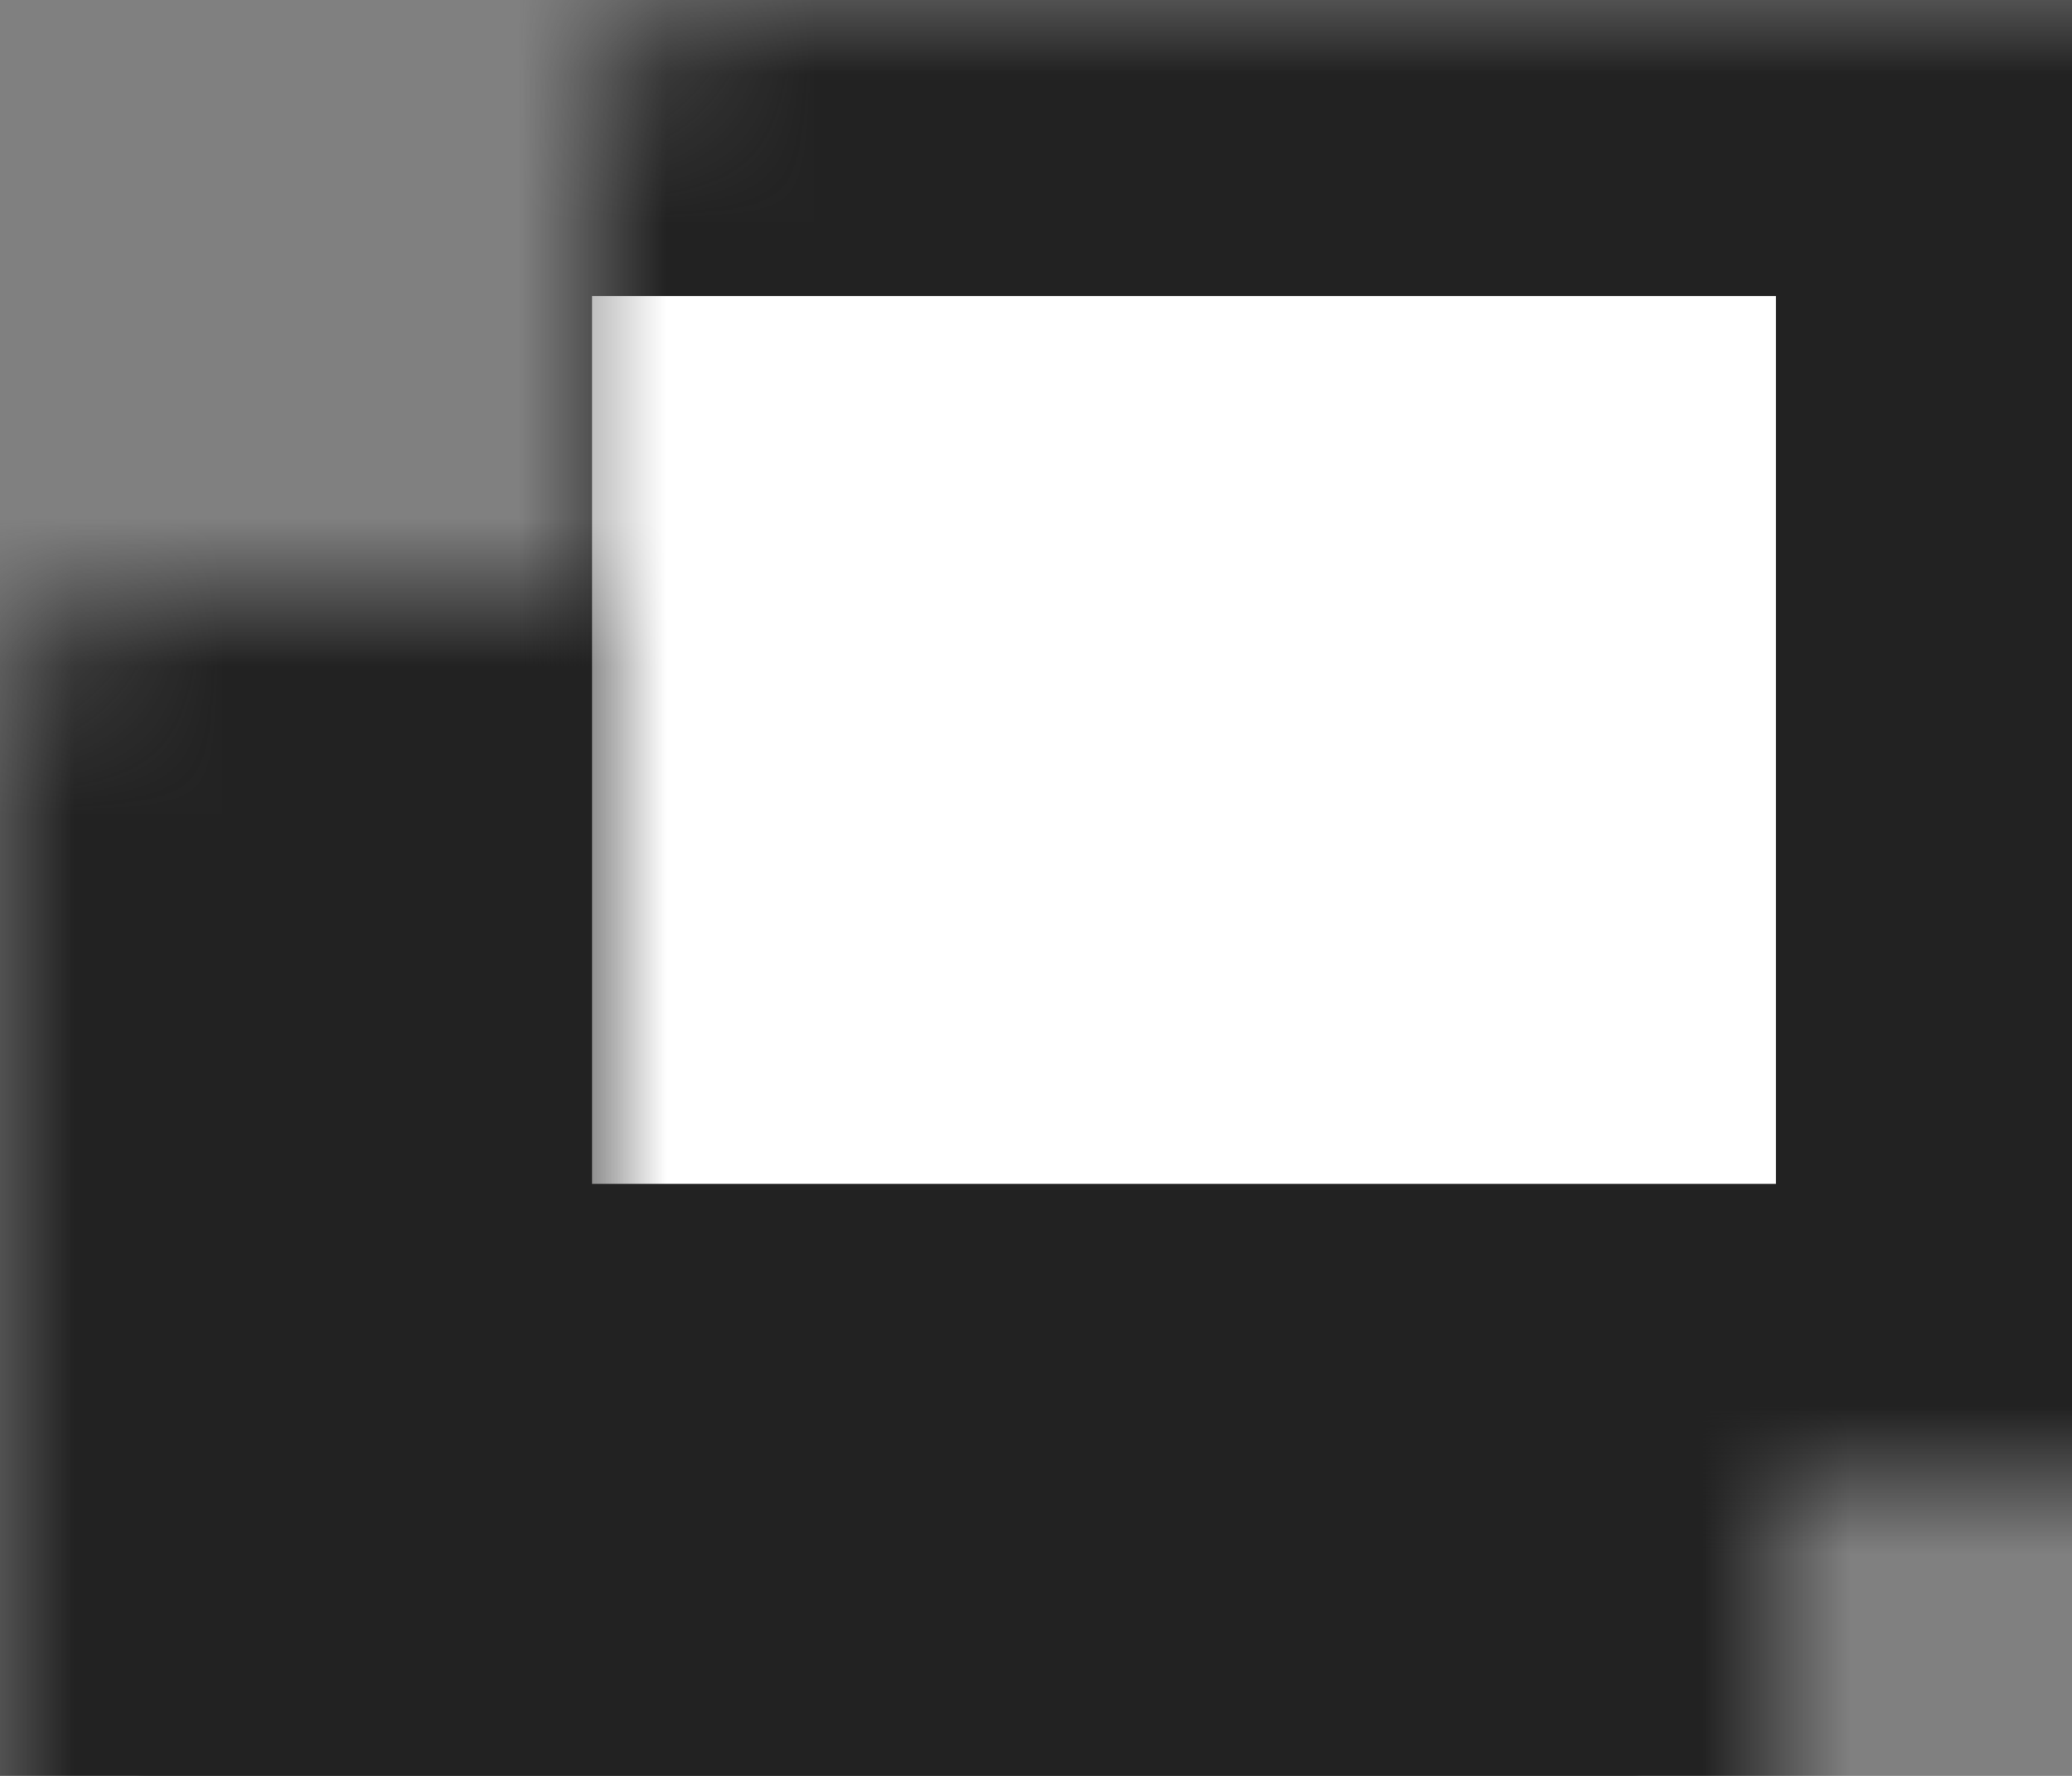 <svg width="14" height="12" viewBox="0 0 14 12" fill="none" xmlns="http://www.w3.org/2000/svg">
<rect x="0" y="0" width="14" height="12" fill="#808080" stroke="none"/>
<mask id="path-1-inside-1_2621_1373" fill="white">
<rect y="2" width="12" height="10" rx="1"/>
</mask>
<rect y="2" width="12" height="10" rx="1" fill="#222222" stroke="#222222" stroke-width="4" mask="url(#path-1-inside-1_2621_1373)"/>
<mask id="path-2-inside-2_2621_1373" fill="white">
<rect x="2" width="12" height="10" rx="1"/>
</mask>
<rect x="2" width="12" height="10" rx="1" fill="white" stroke="#222222" stroke-width="4" mask="url(#path-2-inside-2_2621_1373)"/>
</svg>
